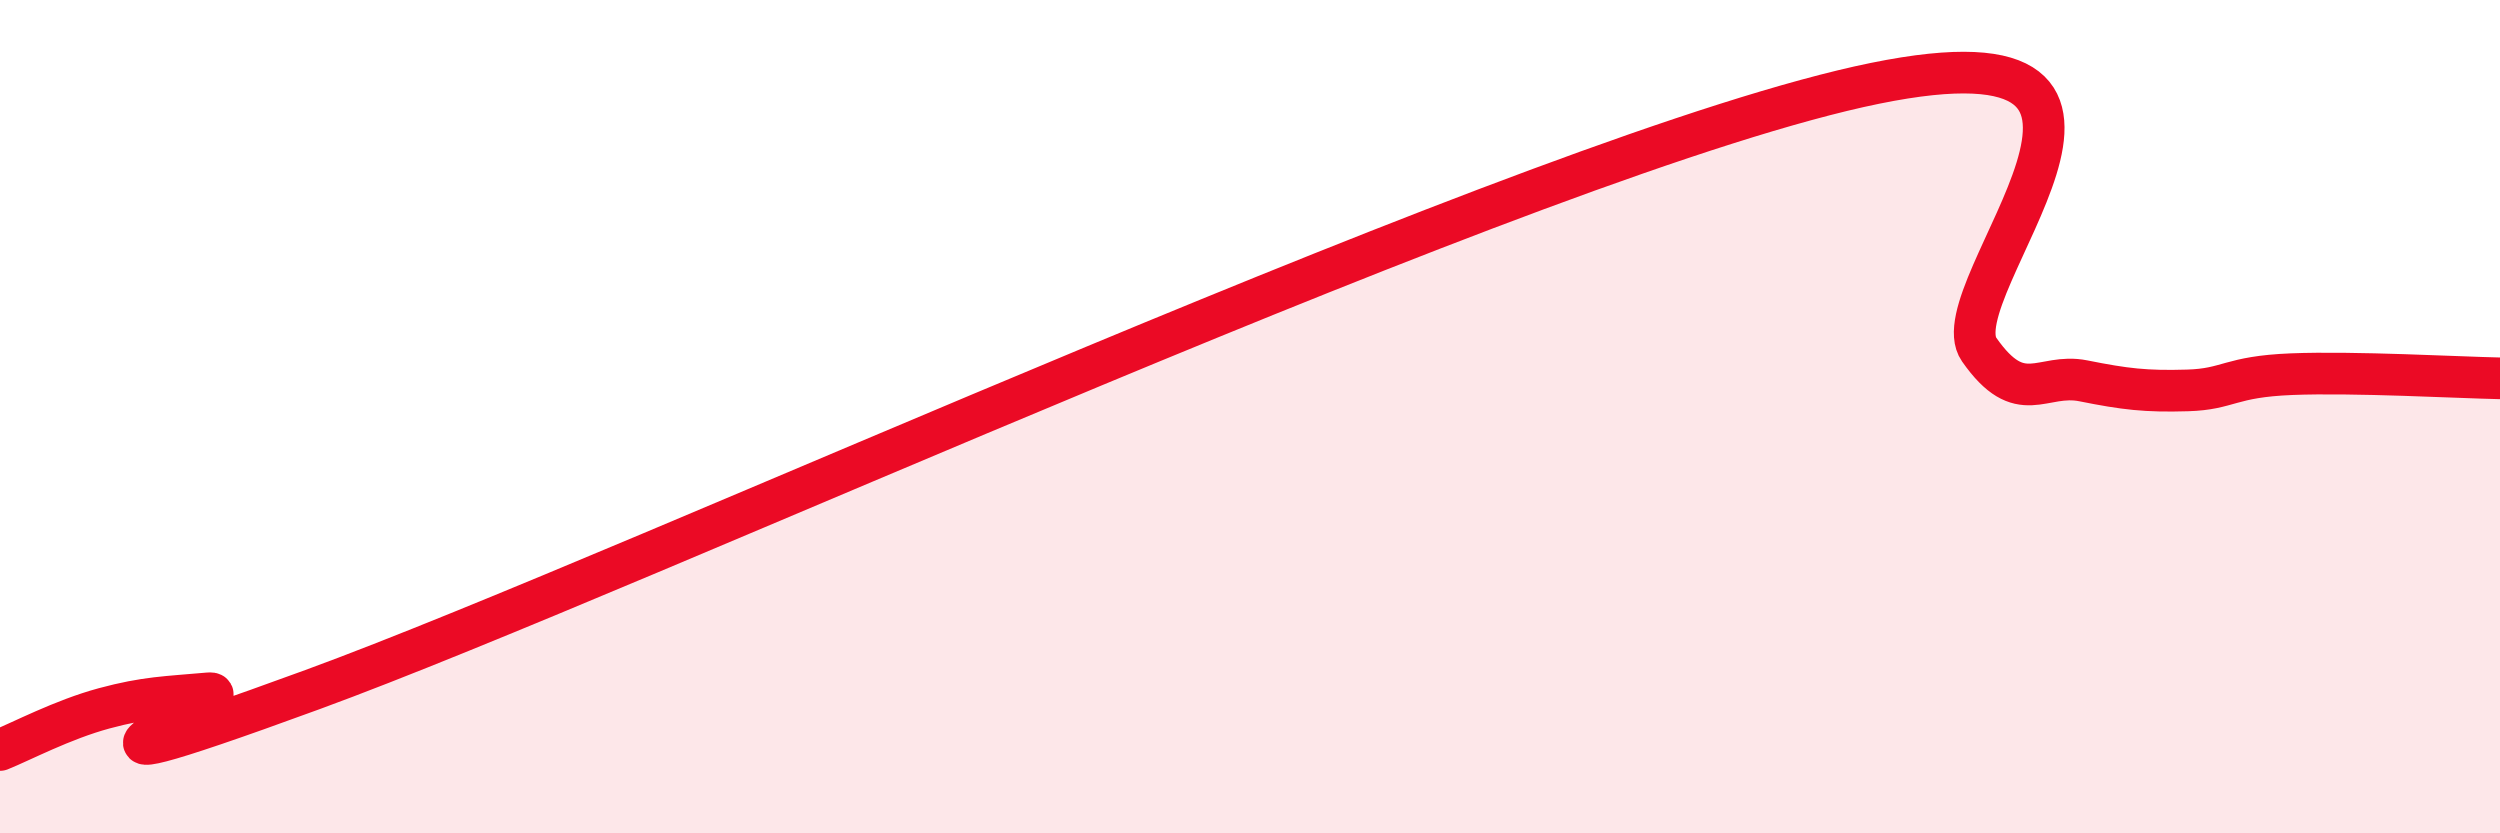 
    <svg width="60" height="20" viewBox="0 0 60 20" xmlns="http://www.w3.org/2000/svg">
      <path
        d="M 0,18 C 0.5,17.8 1.5,17.27 2.5,17 C 3.5,16.73 4,16.73 5,16.64 C 6,16.55 -0.5,19.48 7.5,16.55 C 15.5,13.62 37,3.63 45,2 C 53,0.37 46.5,6.96 47.5,8.39 C 48.5,9.82 49,8.94 50,9.14 C 51,9.34 51.5,9.4 52.5,9.37 C 53.5,9.34 53.5,9.04 55,8.98 C 56.5,8.92 59,9.06 60,9.08L60 20L0 20Z"
        fill="#EB0A25"
        opacity="0.1"
        stroke-linecap="round"
        stroke-linejoin="round"
      />
      <path
        d="M 0,18 C 0.5,17.8 1.5,17.27 2.5,17 C 3.5,16.73 4,16.73 5,16.64 C 6,16.55 -0.5,19.48 7.5,16.55 C 15.5,13.62 37,3.63 45,2 C 53,0.37 46.5,6.96 47.5,8.39 C 48.5,9.82 49,8.94 50,9.14 C 51,9.34 51.5,9.4 52.5,9.37 C 53.5,9.34 53.5,9.04 55,8.98 C 56.5,8.92 59,9.06 60,9.08"
        stroke="#EB0A25"
        stroke-width="1"
        fill="none"
        stroke-linecap="round"
        stroke-linejoin="round"
      />
    </svg>
  